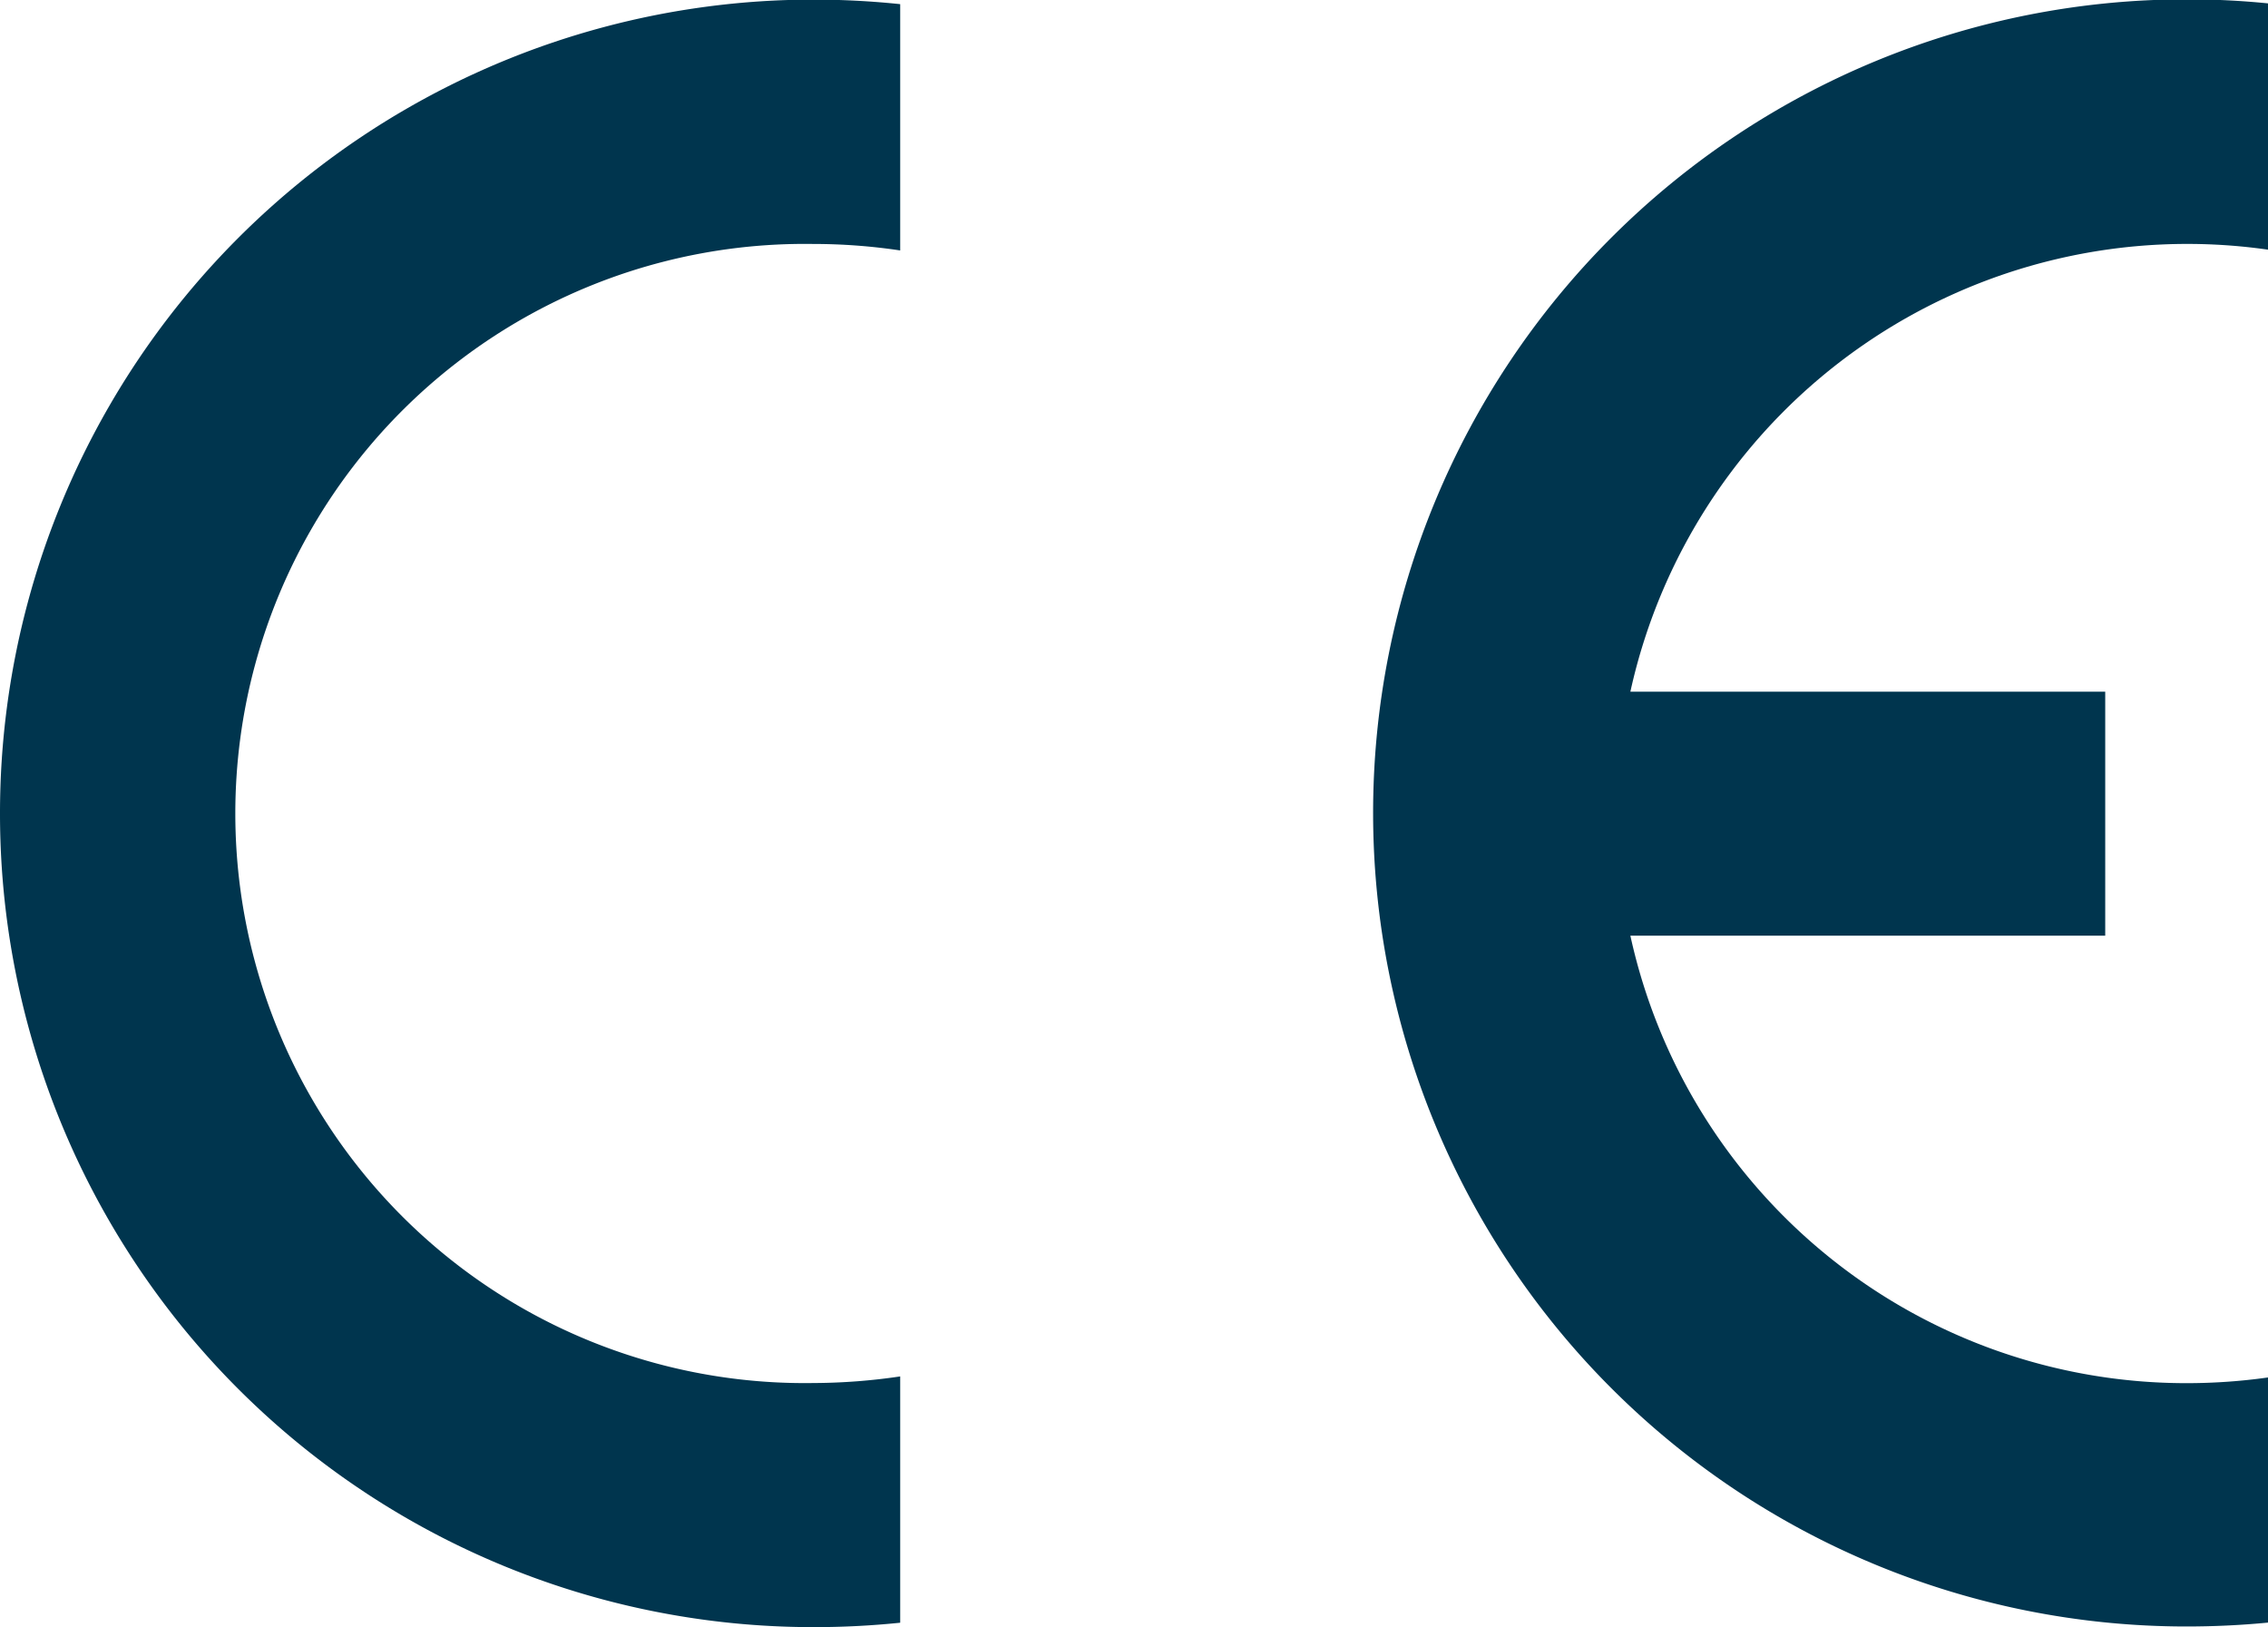 <svg id="Ebene_1" data-name="Ebene 1" xmlns="http://www.w3.org/2000/svg" viewBox="0 0 175 125.52"><defs><style>.cls-1{fill:#00354e;}</style></defs><title>lifemed-ce</title><path class="cls-1" d="M175,130V111a45,45,0,0,1-6.29.44A43.91,43.91,0,0,1,125.8,76.92h36.64V58.1H125.8A44,44,0,0,1,175,24v-19a62,62,0,0,0-6.29-.31,62.76,62.76,0,1,0,0,125.52q3.19,0,6.29-.3" transform="translate(0 -4.74)"/><path class="cls-1" d="M0,67.52a62.75,62.75,0,0,0,62.76,62.74,64.64,64.64,0,0,0,6.7-.34v-19a46.45,46.45,0,0,1-6.7.51,43.94,43.94,0,1,1,0-87.87,45.07,45.07,0,0,1,6.7.5v-19a64.63,64.63,0,0,0-6.7-.35A62.77,62.77,0,0,0,0,67.52" transform="translate(0 -4.74)"/></svg>